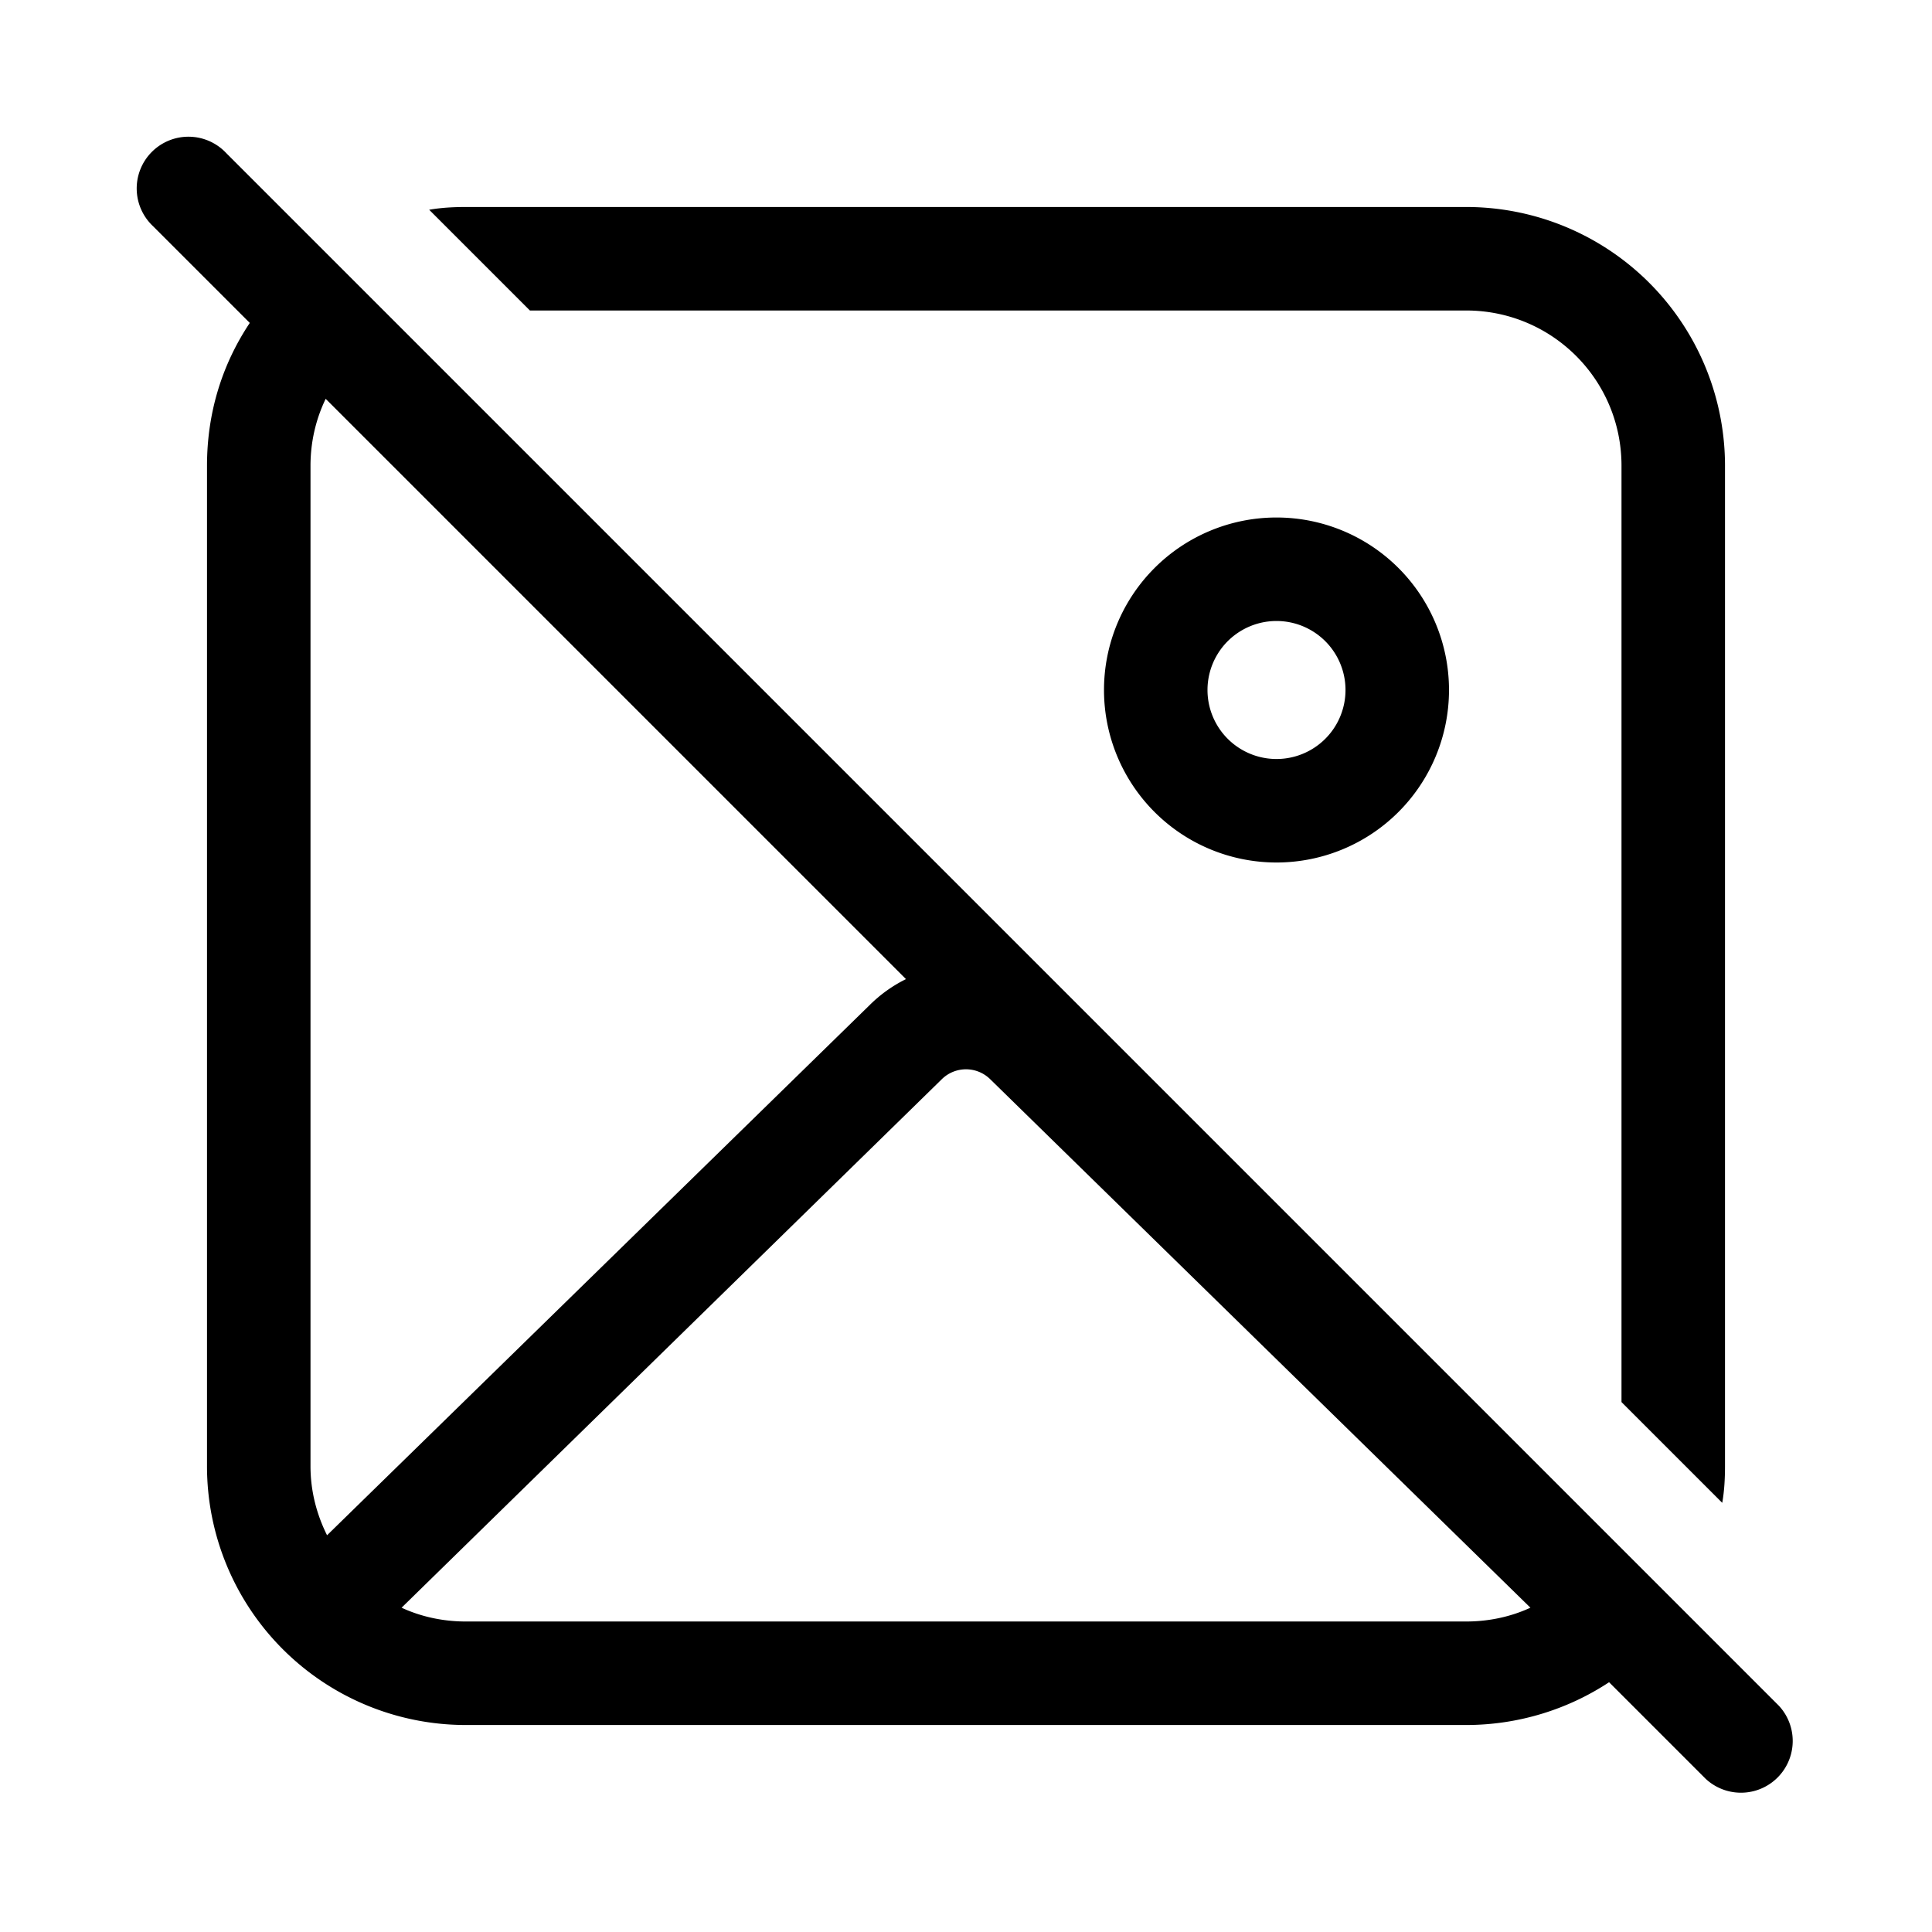 <svg width="28" height="28" viewBox="0 0 28 28" xmlns="http://www.w3.org/2000/svg"><path d="M3.28 2.22a.75.75 0 1 0-1.06 1.06l1.4 1.4c-.4.6-.62 1.3-.62 2.07v14.5A3.75 3.75 0 0 0 6.75 25h14.5c.76 0 1.48-.23 2.07-.62l1.4 1.4a.75.75 0 0 0 1.06-1.06L3.28 2.22Zm9.85 11.97a2 2 0 0 0-.53.38l-7.86 7.68c-.15-.3-.24-.64-.24-1V6.75c0-.35.08-.68.22-.97l8.41 8.41ZM6.22 3.04 7.68 4.5h13.57c1.24 0 2.25 1 2.25 2.25v13.57l1.46 1.46c.03-.17.04-.35.04-.53V6.75A3.75 3.75 0 0 0 21.25 3H6.75c-.18 0-.36.01-.53.04ZM22.18 23.3c-.28.13-.6.2-.93.2H6.75c-.33 0-.65-.07-.93-.2l7.83-7.66a.5.5 0 0 1 .7 0l7.83 7.66ZM18.5 11a1 1 0 1 1 0-2 1 1 0 0 1 0 2Zm0 1.5a2.5 2.5 0 1 0 0-5 2.5 2.5 0 0 0 0 5Z"/></svg>